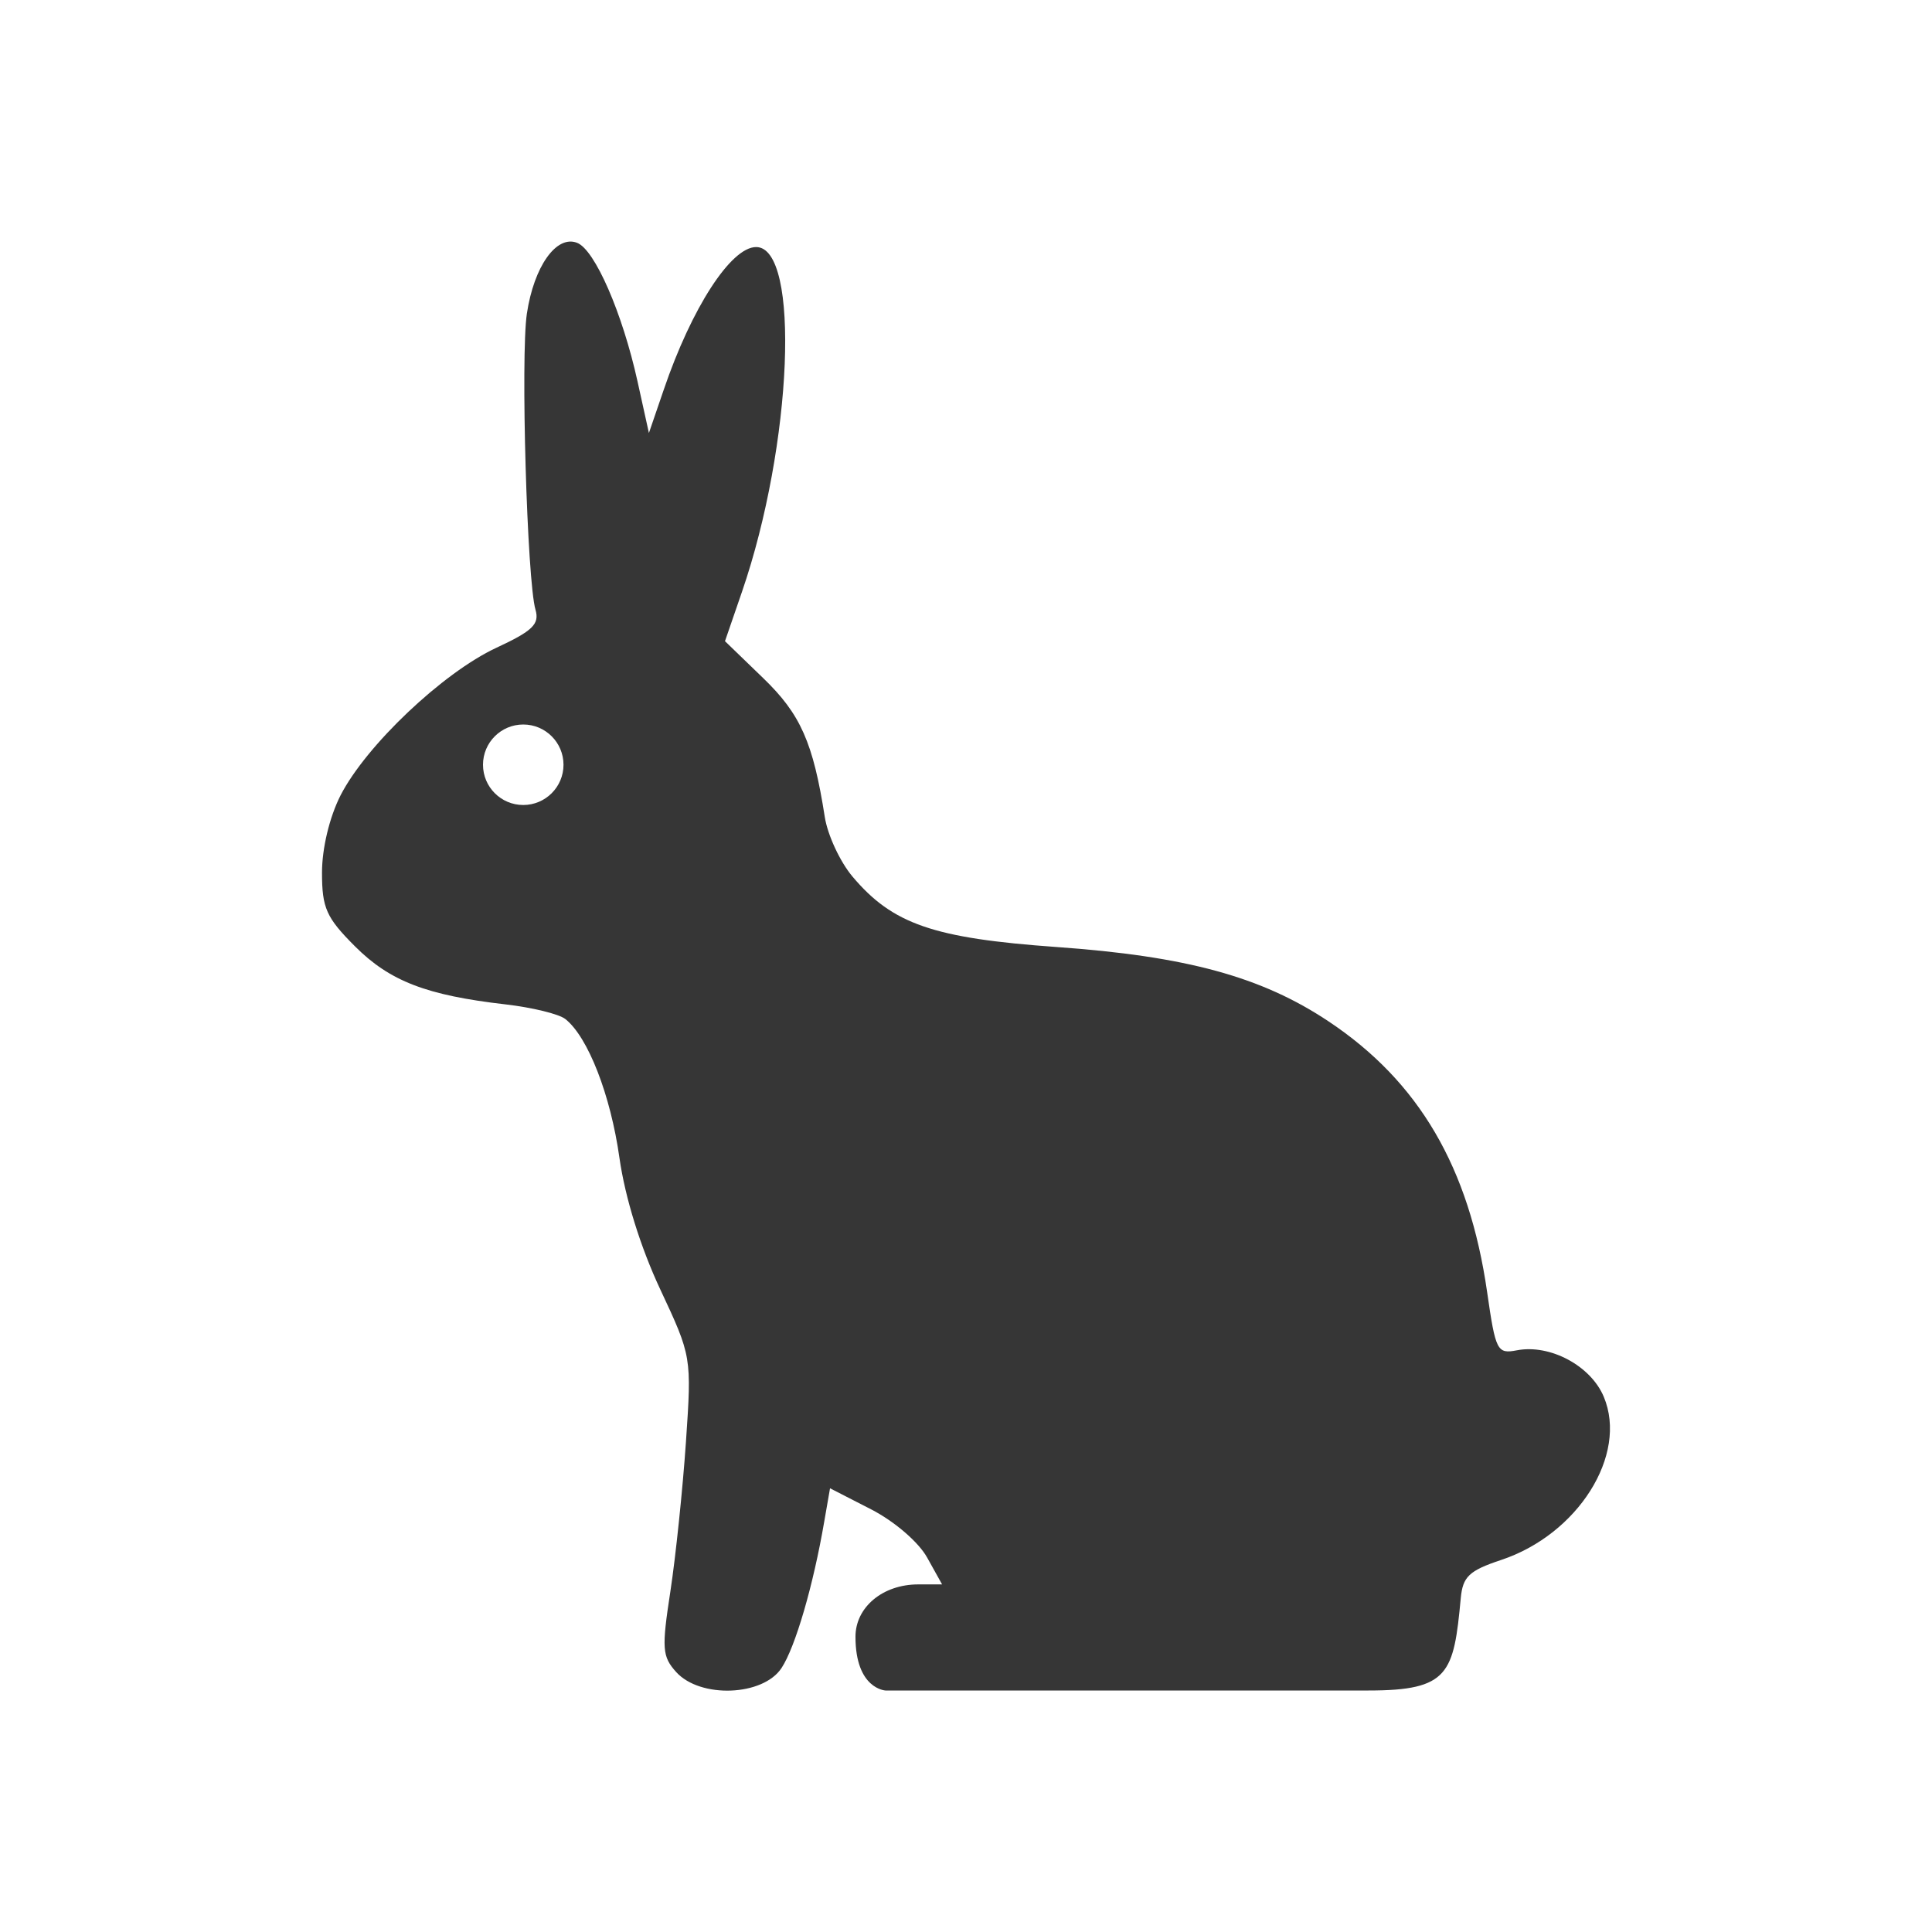 <svg xmlns="http://www.w3.org/2000/svg" viewBox="0 0 24 24">
  <defs id="defs3051">
    <style type="text/css" id="current-color-scheme">
      .ColorScheme-Text {
        color:#363636;
      }
      </style>
  </defs><g transform="translate(1,1)">
 <path 
     style="fill:currentColor;fill-opacity:1;stroke:none" 
     d="M 6.168,2.016 C 5.911,1.917 5.633,2.31 5.545,2.896 5.466,3.425 5.547,6.214 5.652,6.574 5.704,6.753 5.618,6.837 5.166,7.047 4.502,7.356 3.548,8.26 3.23,8.881 3.093,9.151 3,9.538 3,9.84 c 0,0.44 0.053,0.559 0.41,0.916 0.432,0.432 0.887,0.608 1.871,0.721 0.329,0.038 0.663,0.119 0.742,0.182 0.282,0.223 0.562,0.944 0.672,1.725 0.07,0.493 0.262,1.11 0.506,1.631 0.391,0.835 0.392,0.839 0.32,1.898 -0.04,0.585 -0.127,1.42 -0.193,1.854 -0.109,0.71 -0.103,0.81 0.072,1.004 0.299,0.33 1.079,0.3 1.309,-0.051 0.172,-0.262 0.395,-1.028 0.531,-1.824 L 9.311,17.488 9.822,17.75 c 0.29,0.149 0.59,0.408 0.695,0.598 l 0.186,0.334 -0.297,0 c -0.44,0 -0.779,0.283 -0.779,0.65 C 9.627,19.983 10,20 10,20 l 6,0 c 1,0 1.059,-0.211 1.146,-1.146 0.025,-0.268 0.103,-0.343 0.5,-0.475 0.956,-0.317 1.579,-1.305 1.277,-2.027 -0.161,-0.386 -0.667,-0.657 -1.08,-0.578 -0.245,0.047 -0.264,0.008 -0.369,-0.721 C 17.251,13.5 16.627,12.436 15.504,11.688 14.672,11.133 13.736,10.878 12.123,10.764 10.596,10.655 10.088,10.48 9.59,9.889 9.435,9.705 9.281,9.373 9.246,9.15 9.101,8.223 8.945,7.871 8.479,7.422 L 8.006,6.965 8.217,6.352 c 0.628,-1.826 0.729,-4.283 0.176,-4.283 -0.313,0 -0.802,0.756 -1.148,1.773 L 7.061,4.379 6.92,3.74 C 6.732,2.888 6.389,2.1 6.168,2.016 Z M 5.5,8 C 5.776,8 6,8.224 6,8.5 6,8.776 5.776,9 5.5,9 5.224,9 5,8.776 5,8.5 5,8.224 5.224,8 5.5,8 Z"
	 class="ColorScheme-Text"
     />
</g></svg>
